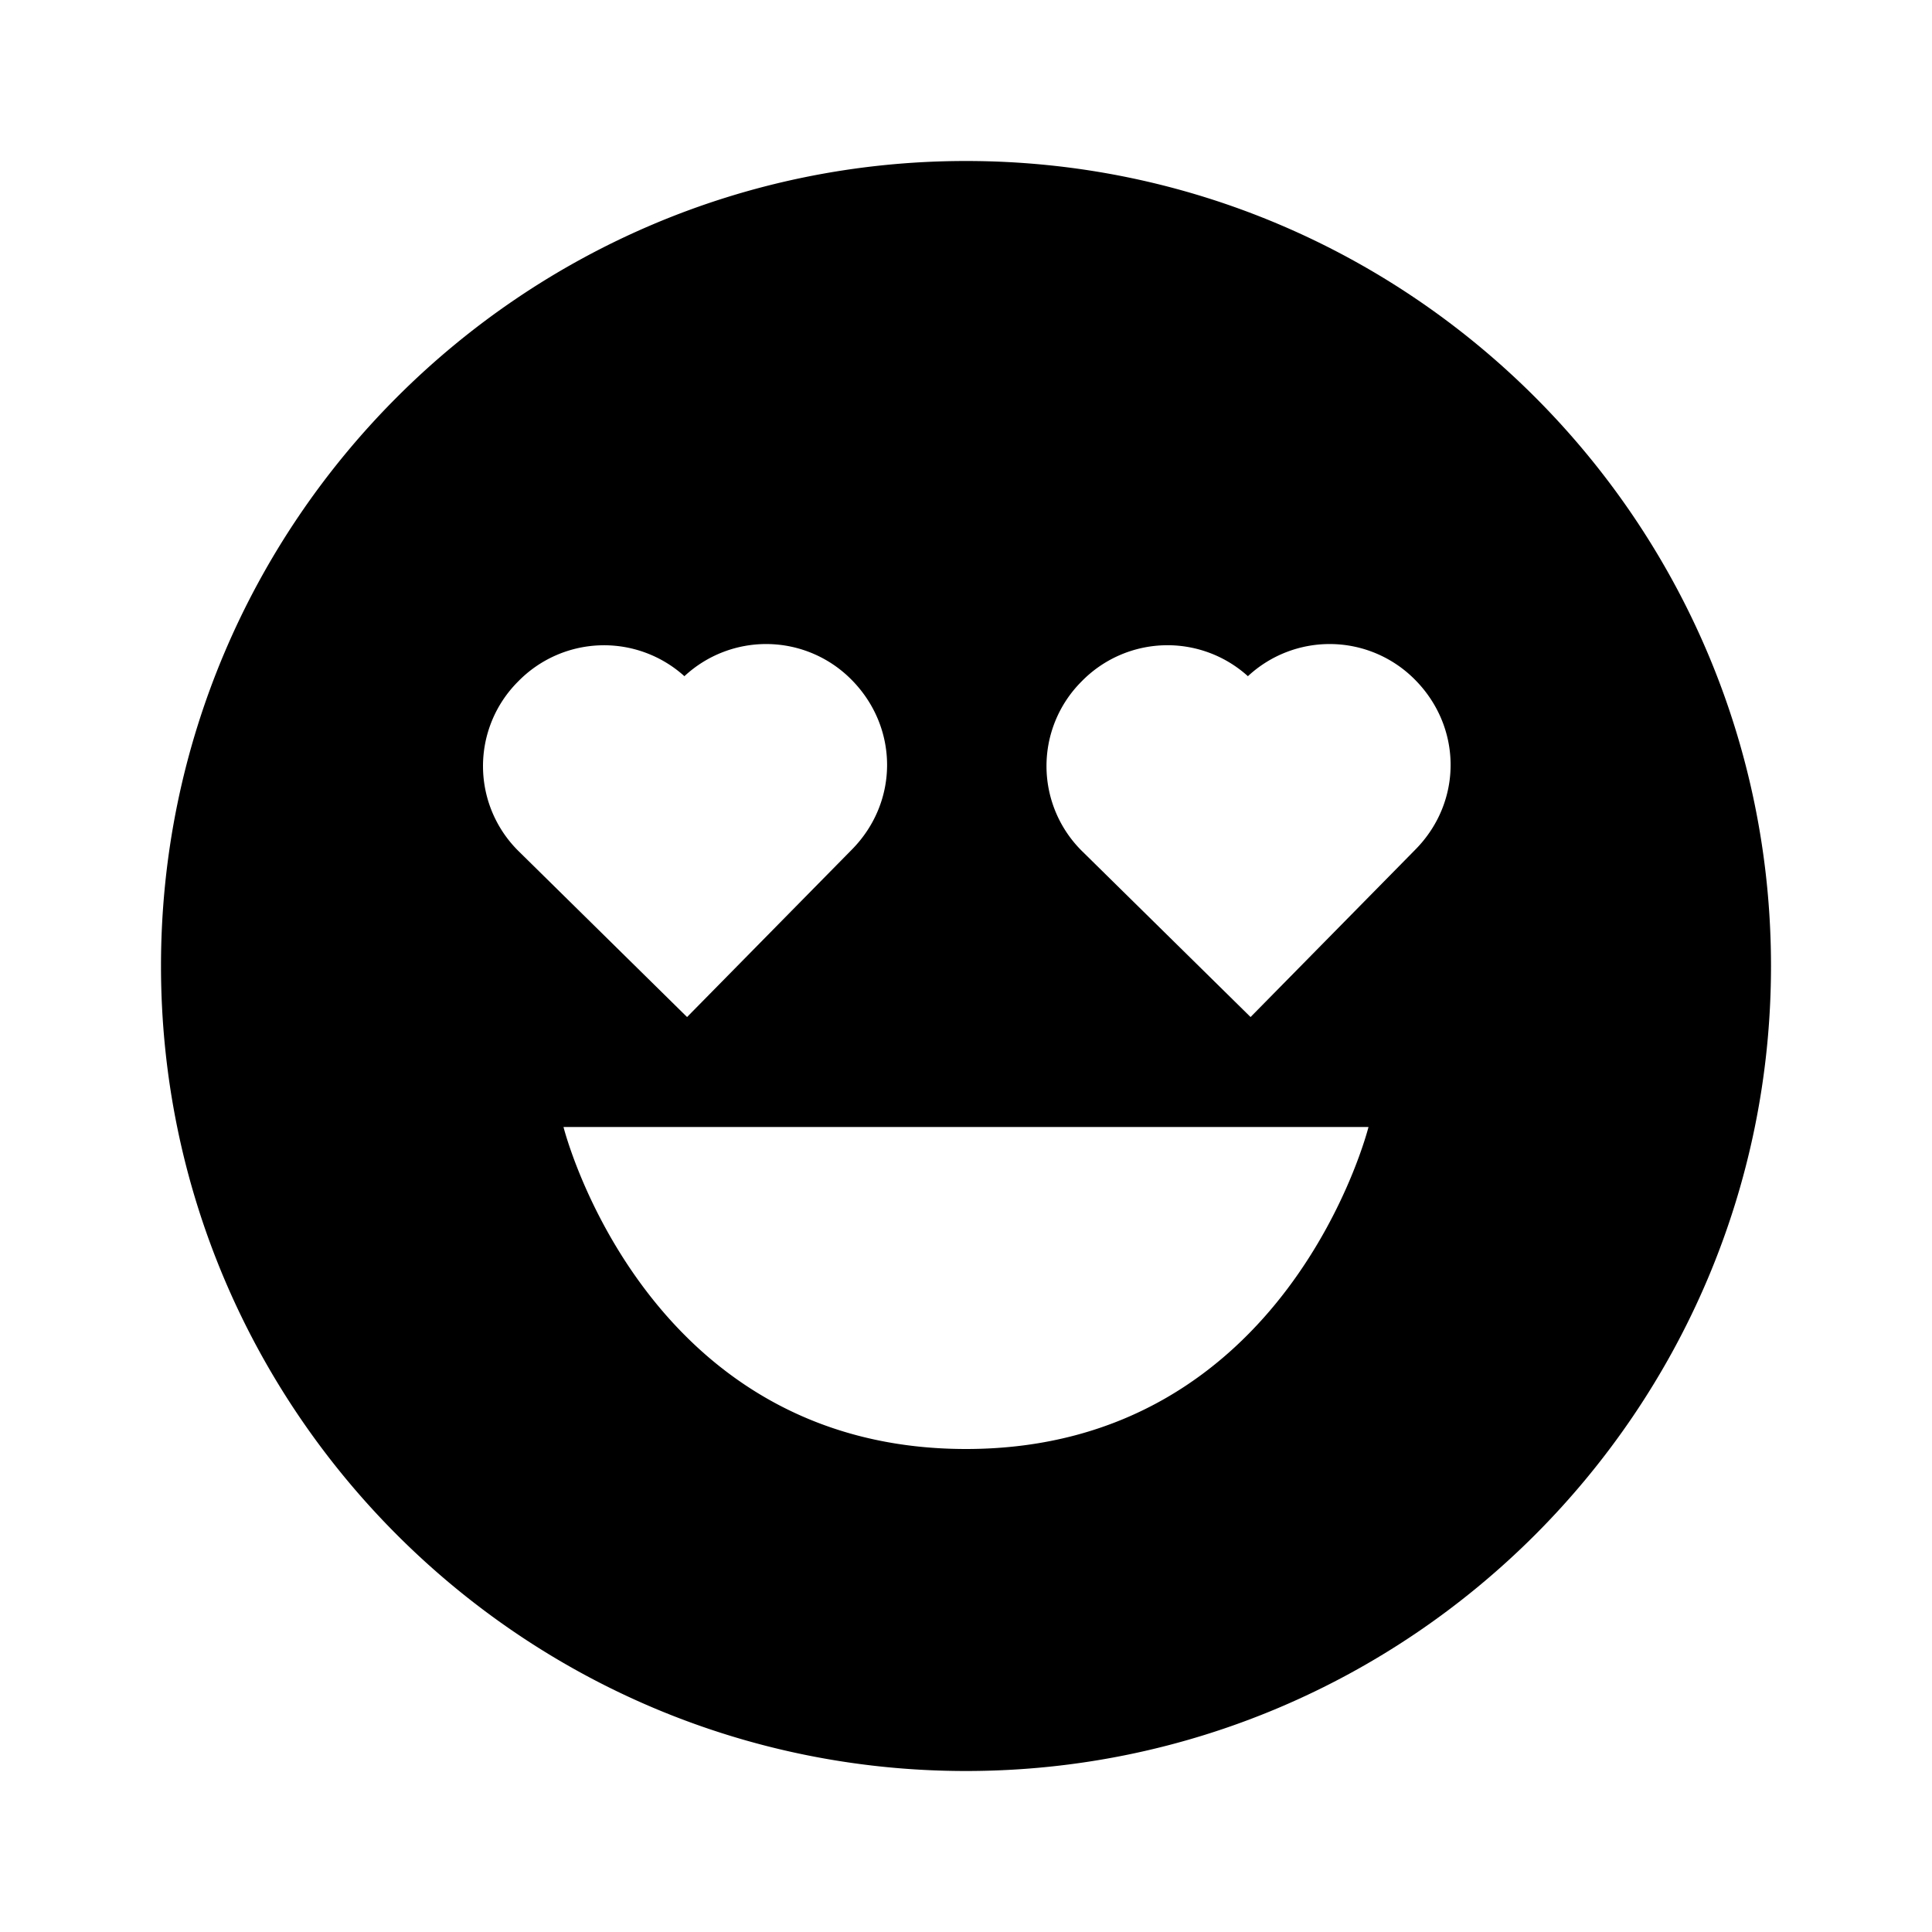 <?xml version="1.0" encoding="iso-8859-1"?>
<!-- Generator: www.svgicons.com -->
<svg xmlns="http://www.w3.org/2000/svg" width="800" height="800" viewBox="0 0 24 24">
<path fill="currentColor" d="M12 2C6.486 2 2 6.486 2 12s4.486 10 10 10s10-4.486 10-10S17.514 2 12 2M6.435 8.467A1.49 1.49 0 0 1 8.502 8.4a1.49 1.49 0 0 1 2.065.033c.597.592.604 1.521.018 2.118l-2.05 2.083l-2.082-2.05a1.484 1.484 0 0 1-.018-2.117M12 18c-4 0-5-4-5-4h10s-1 4-5 4m5.585-7.449l-2.05 2.083l-2.082-2.05a1.485 1.485 0 0 1-.019-2.117a1.49 1.49 0 0 1 2.068-.067a1.49 1.49 0 0 1 2.065.033c.597.591.605 1.521.018 2.118"/>
</svg>